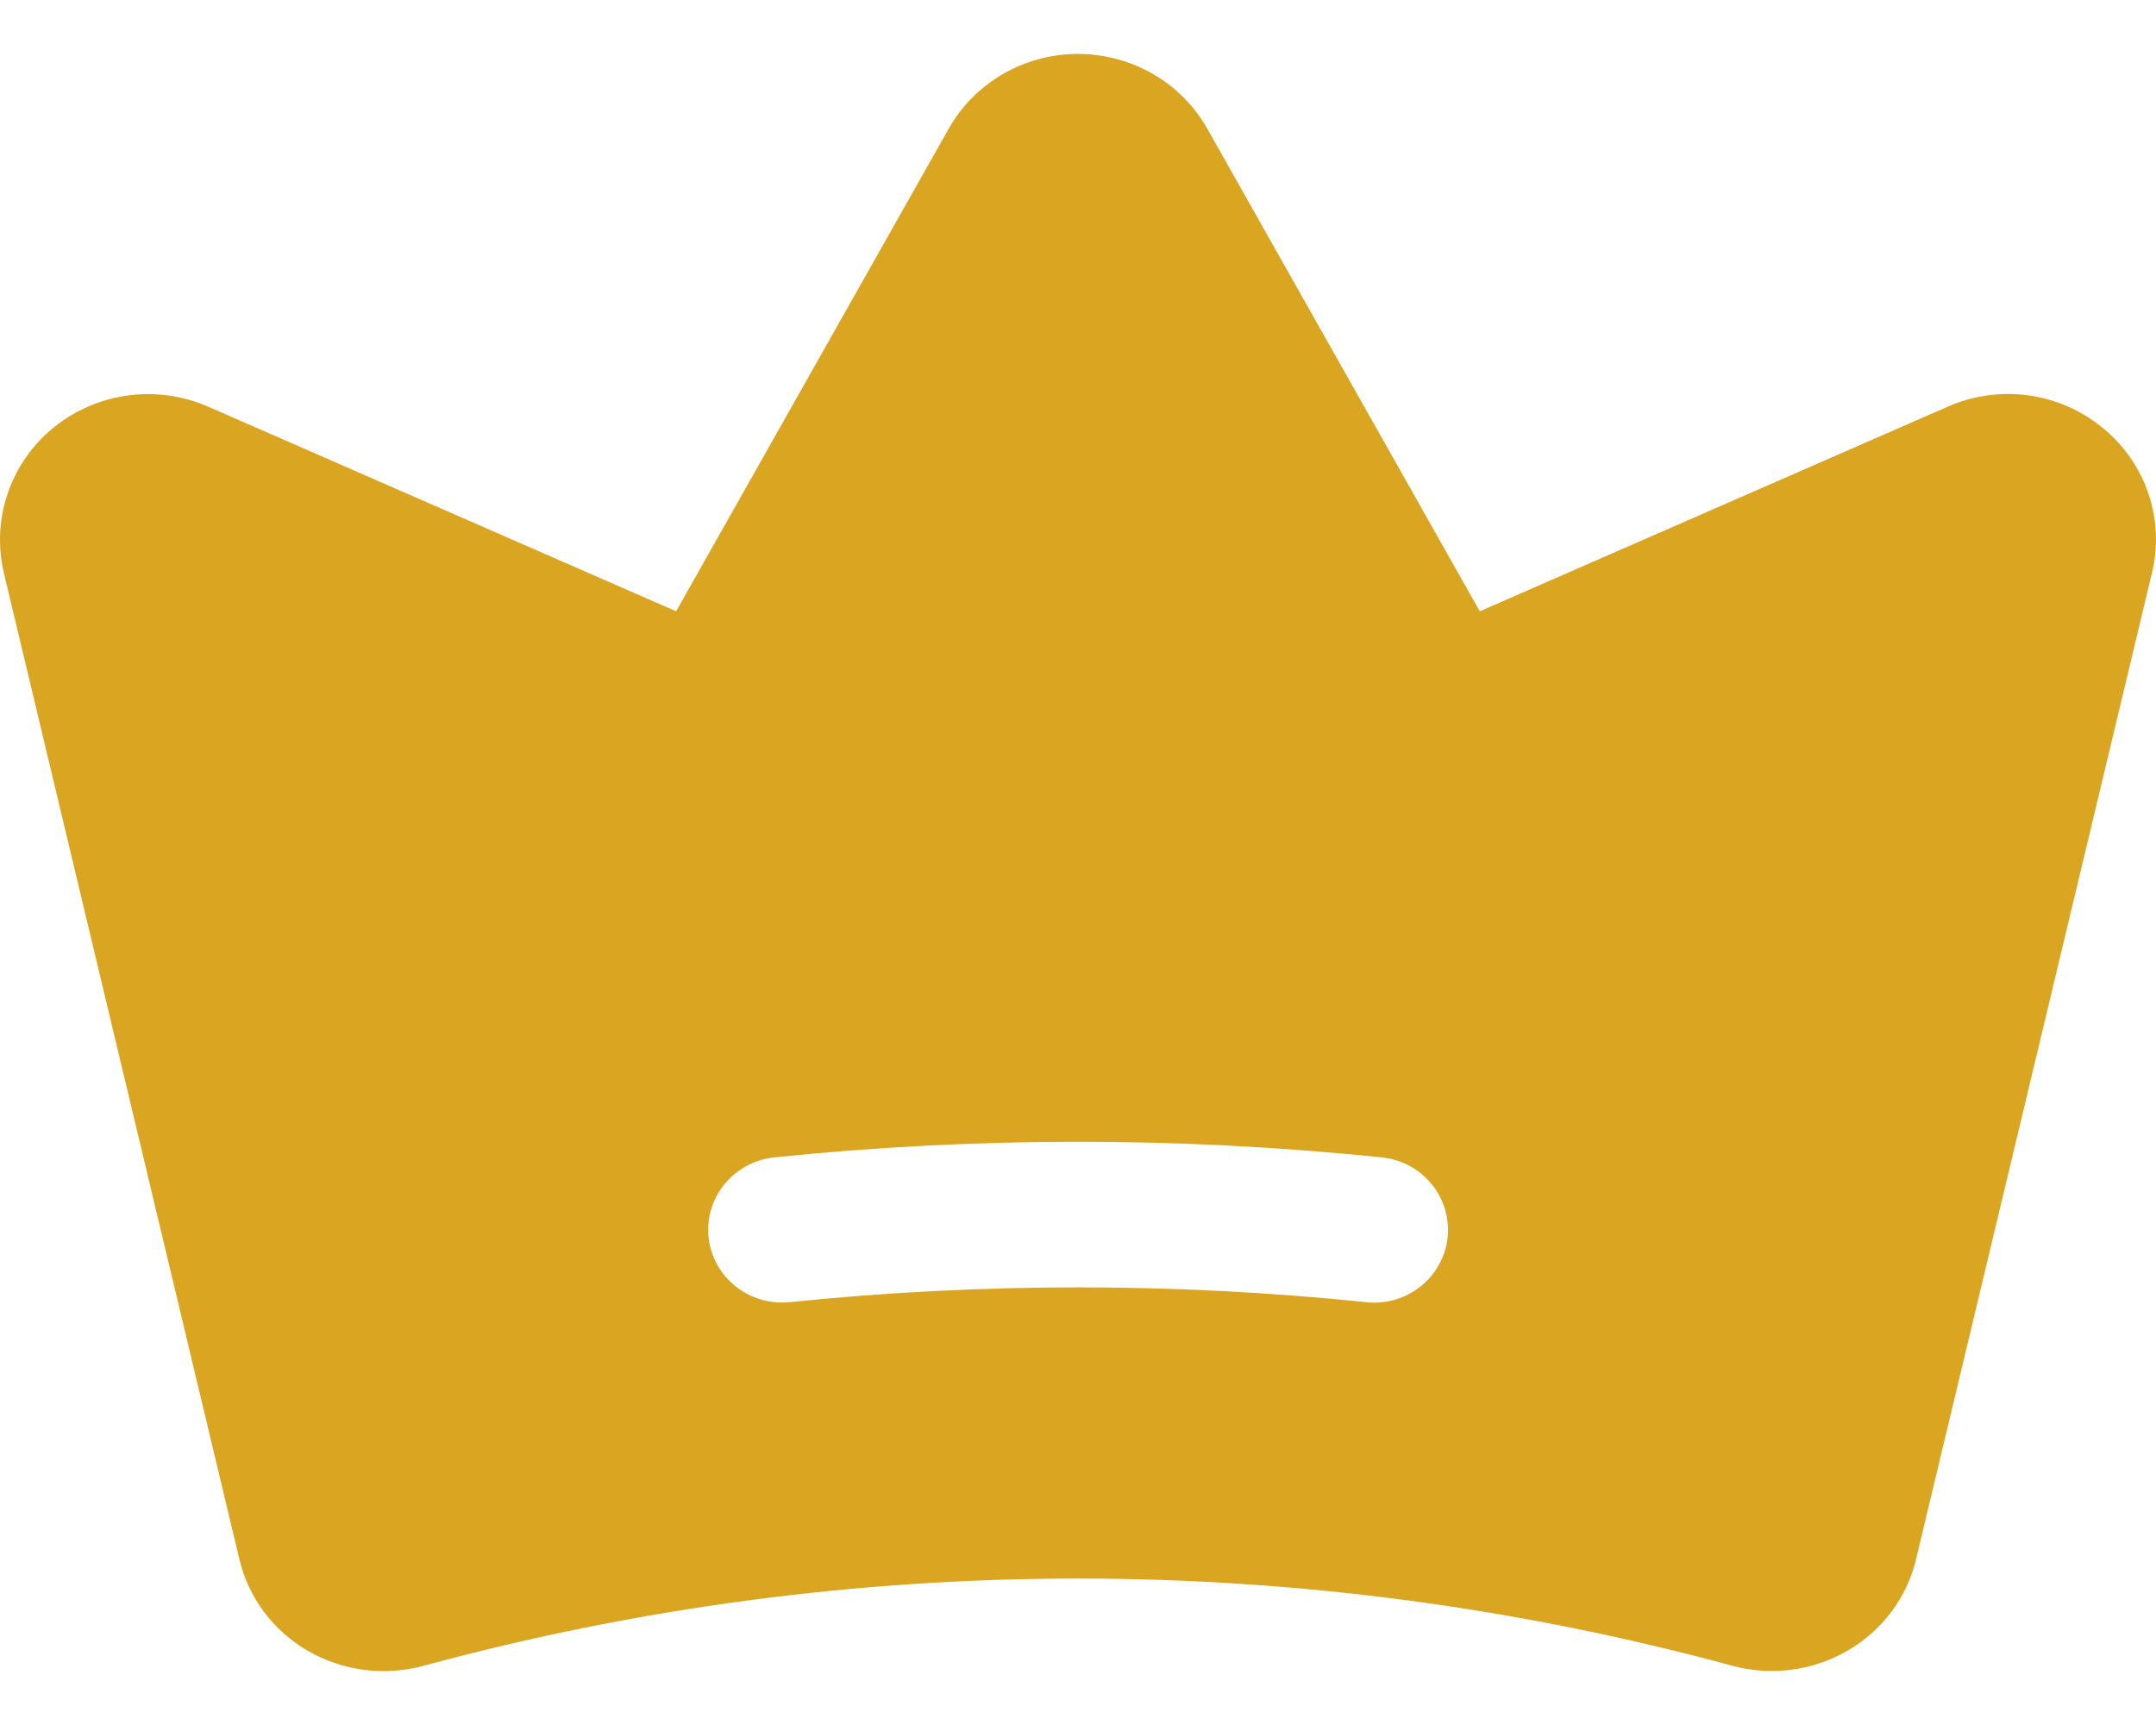 <svg width="20" height="16" viewBox="0 0 20 16" fill="none" xmlns="http://www.w3.org/2000/svg">
  <path d="M19.502 3.966C19.101 3.637 18.544 3.562 18.068 3.772L13.727 5.67L11.2 1.195C10.832 0.543 9.996 0.308 9.333 0.67C9.109 0.793 8.924 0.974 8.8 1.195L6.272 5.67L1.931 3.772C1.238 3.469 0.426 3.776 0.118 4.458C-0.003 4.727 -0.032 5.028 0.036 5.315L2.22 14.46C2.304 14.818 2.534 15.126 2.856 15.312C3.179 15.499 3.566 15.549 3.928 15.451C7.9 14.372 12.095 14.372 16.068 15.45C16.43 15.548 16.816 15.498 17.139 15.31C17.461 15.124 17.691 14.817 17.775 14.459L19.962 5.316C20.084 4.816 19.905 4.292 19.502 3.966V3.966ZM13.429 11.477C13.429 11.477 13.429 11.477 13.429 11.477C13.389 11.848 13.053 12.117 12.676 12.079C12.675 12.079 12.675 12.078 12.674 12.078C10.896 11.895 9.103 11.895 7.326 12.078C6.948 12.116 6.611 11.846 6.573 11.475C6.535 11.106 6.807 10.775 7.182 10.735C9.055 10.542 10.944 10.542 12.818 10.735C13.195 10.774 13.468 11.107 13.428 11.477L13.429 11.477Z" fill="#DAA520"/>
</svg>
